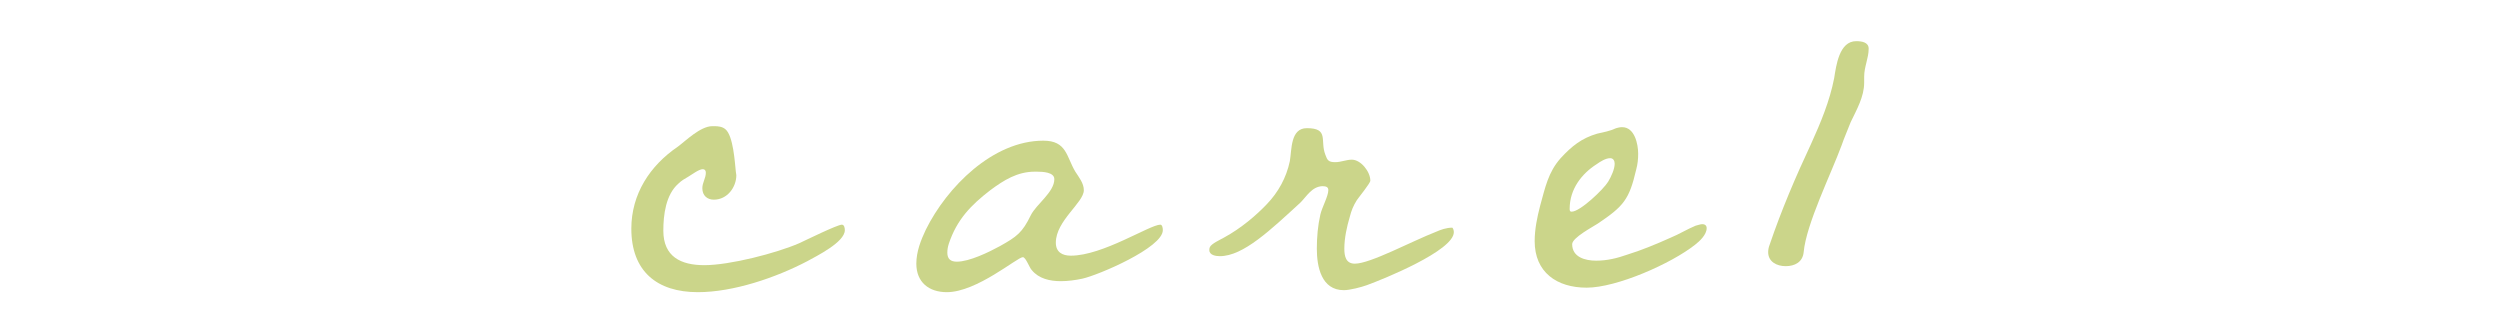 <?xml version="1.0" encoding="UTF-8"?><svg id="_レイヤー_2" xmlns="http://www.w3.org/2000/svg" viewBox="0 0 150 20"><defs><style>.cls-1{fill:none;}.cls-2{fill:#cbd58a;}</style></defs><g id="contents"><g><path class="cls-2" d="M48.44,15.67c-1.89,.99-4.44,1.86-6.57,1.86-2.46,0-3.99-1.26-3.99-3.81,0-2.07,1.11-3.78,2.79-4.92,.45-.33,1.35-1.23,2.07-1.23h.12c.24,0,.48,.03,.66,.18,.48,.39,.57,2.01,.63,2.55,0,.06,.03,.15,.03,.21,0,.72-.54,1.47-1.35,1.47-.39,0-.69-.24-.69-.69,0-.33,.21-.6,.21-.93,0-.12-.06-.21-.18-.21-.24,0-.66,.33-.87,.45s-.42,.24-.6,.42c-.75,.66-.9,1.86-.9,2.82,0,1.56,1.05,2.07,2.46,2.07,1.53,0,4.32-.72,5.7-1.32,.39-.18,2.28-1.11,2.55-1.11,.15,0,.18,.21,.18,.33,0,.72-1.71,1.56-2.25,1.86Z"/><path class="cls-2" d="M54.98,15.82c0-.72,.27-1.41,.57-2.04,1.26-2.55,4.02-5.34,7.05-5.34,1.41,0,1.38,.96,1.92,1.86,.21,.33,.51,.69,.51,1.11,0,.75-1.68,1.83-1.68,3.15,0,.57,.39,.78,.9,.78,1.92,0,4.74-1.86,5.37-1.86,.12,0,.15,.21,.15,.33,0,1.05-3.87,2.7-4.83,2.91-.42,.09-.87,.15-1.29,.15-.66,0-1.32-.15-1.74-.66-.15-.15-.36-.78-.54-.78-.33,0-2.76,2.1-4.56,2.1-1.08,0-1.83-.6-1.83-1.71Zm7.23-5.52h-.12c-1.05,0-1.86,.51-2.67,1.11-1.17,.9-2.01,1.77-2.49,3.21-.06,.18-.09,.36-.09,.54,0,.39,.21,.54,.57,.54,.75,0,1.92-.57,2.58-.93,1.02-.57,1.35-.81,1.86-1.86,.33-.66,1.41-1.38,1.41-2.16,0-.42-.69-.45-1.05-.45Z"/><path class="cls-2" d="M82.01,17.11c-.33,.12-1.02,.3-1.38,.3-1.35,0-1.62-1.41-1.62-2.49,0-.69,.06-1.38,.21-2.04,.09-.42,.48-1.11,.48-1.47,0-.18-.12-.24-.36-.24-.63,.03-.93,.6-1.32,.99-1.77,1.62-3.42,3.21-4.83,3.21-.24,0-.63-.06-.63-.36,0-.06,0-.12,.03-.18,.09-.21,.63-.45,.84-.57,1.05-.57,1.95-1.35,2.58-2.01,.69-.72,1.17-1.59,1.38-2.58,.12-.69,.03-1.98,1.02-1.98,1.35,0,.78,.75,1.11,1.59,.12,.33,.18,.45,.6,.45,.33,0,.66-.15,.99-.15,.54,0,1.11,.72,1.11,1.26,0,.15-.69,.99-.81,1.17-.21,.33-.33,.63-.42,.99-.18,.6-.33,1.29-.33,1.92,0,.45,.09,.9,.63,.9,.93,0,3.42-1.35,4.89-1.92,.27-.12,.6-.24,.96-.24,.06,.06,.09,.18,.09,.27,0,1.11-4.23,2.82-5.22,3.18Z"/><path class="cls-2" d="M101.71,14.68c-1.44,1.14-4.71,2.58-6.51,2.58s-3.12-.93-3.12-2.79c0-.72,.15-1.44,.33-2.13,.3-1.08,.48-2.01,1.23-2.85,.66-.72,1.26-1.2,2.19-1.47,.39-.09,.75-.15,1.14-.33,.12-.03,.21-.06,.36-.06,.75,0,.96,1.02,.96,1.59,0,.33-.03,.63-.12,.96-.42,1.8-.75,2.19-2.31,3.24-.27,.18-1.53,.84-1.53,1.23,0,.78,.78,.99,1.44,.99s1.26-.15,1.86-.36c.87-.27,1.74-.63,2.61-1.02,.51-.21,.99-.51,1.5-.72,.15-.03,.27-.09,.39-.09,.18,0,.27,.09,.27,.24,0,.39-.42,.78-.69,.99Zm-5.1-5.19c-.27,0-.6,.21-.81,.36-.9,.57-1.62,1.5-1.62,2.67,0,.09,0,.18,.12,.18,.51,0,1.92-1.35,2.19-1.8,.18-.3,.39-.75,.39-1.08,0-.18-.09-.33-.27-.33Z"/><path class="cls-2" d="M111.85,4.6v.36c0,.84-.45,1.62-.81,2.37-.18,.48-.39,.93-.54,1.38-.63,1.71-2.13,4.74-2.28,6.42-.06,.6-.54,.84-1.08,.84s-1.05-.27-1.05-.84c0-.15,.03-.3,.09-.45,.69-2.04,1.56-4.08,2.49-6.06,.57-1.26,1.11-2.55,1.38-3.93,.12-.75,.3-2.22,1.32-2.22,.33,0,.75,.06,.75,.45,0,.57-.27,1.08-.27,1.68Z"/></g></g><g id="slice"><rect class="cls-1" width="150" height="20"/></g></svg>